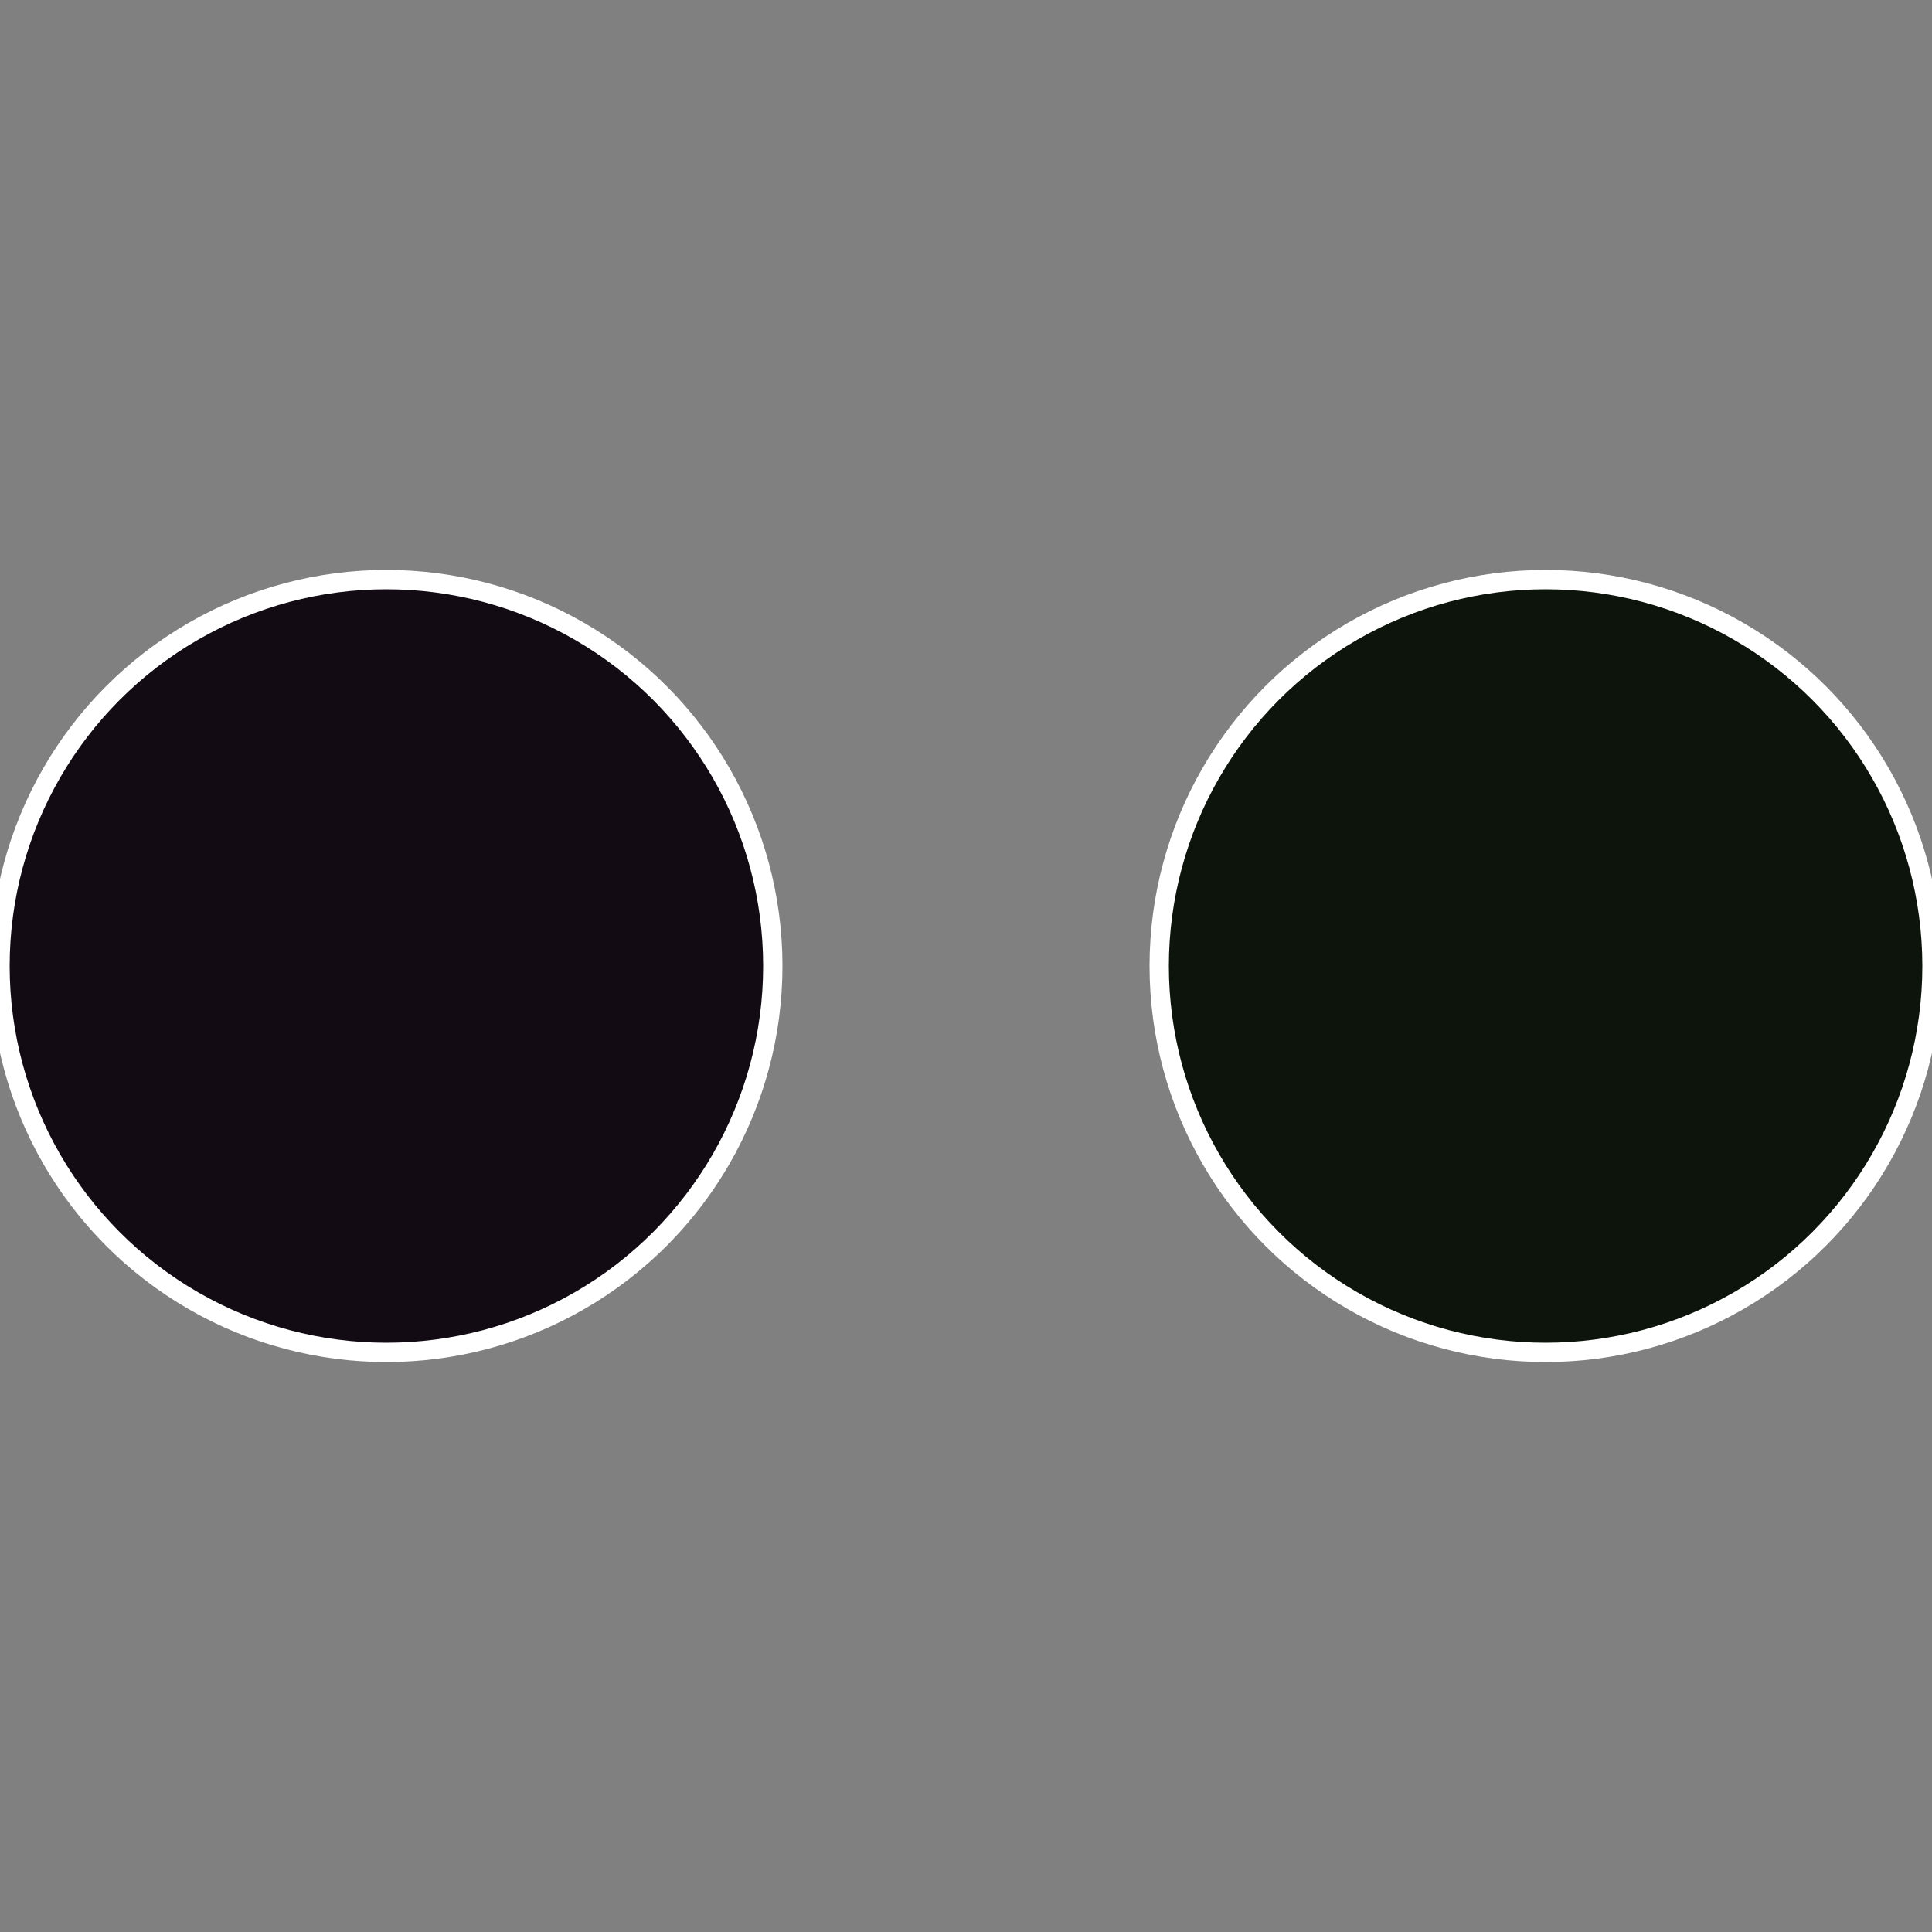 <?xml version="1.0" standalone="no"?>
<svg width="500" height="500" viewBox="-1 -1 2 2" xmlns="http://www.w3.org/2000/svg">
 
                <rect x="-1" y="-1" width="2" height="2" fill="#808080" stroke="none"/>
 
                <circle cx="0.6" cy="0" r="0.4" fill="#0d140b" stroke="#fff" stroke-width="1%" />
             
                <circle cx="-0.6" cy="7.3478807948841E-17" r="0.4" fill="#120b14" stroke="#fff" stroke-width="1%" />
            </svg>
